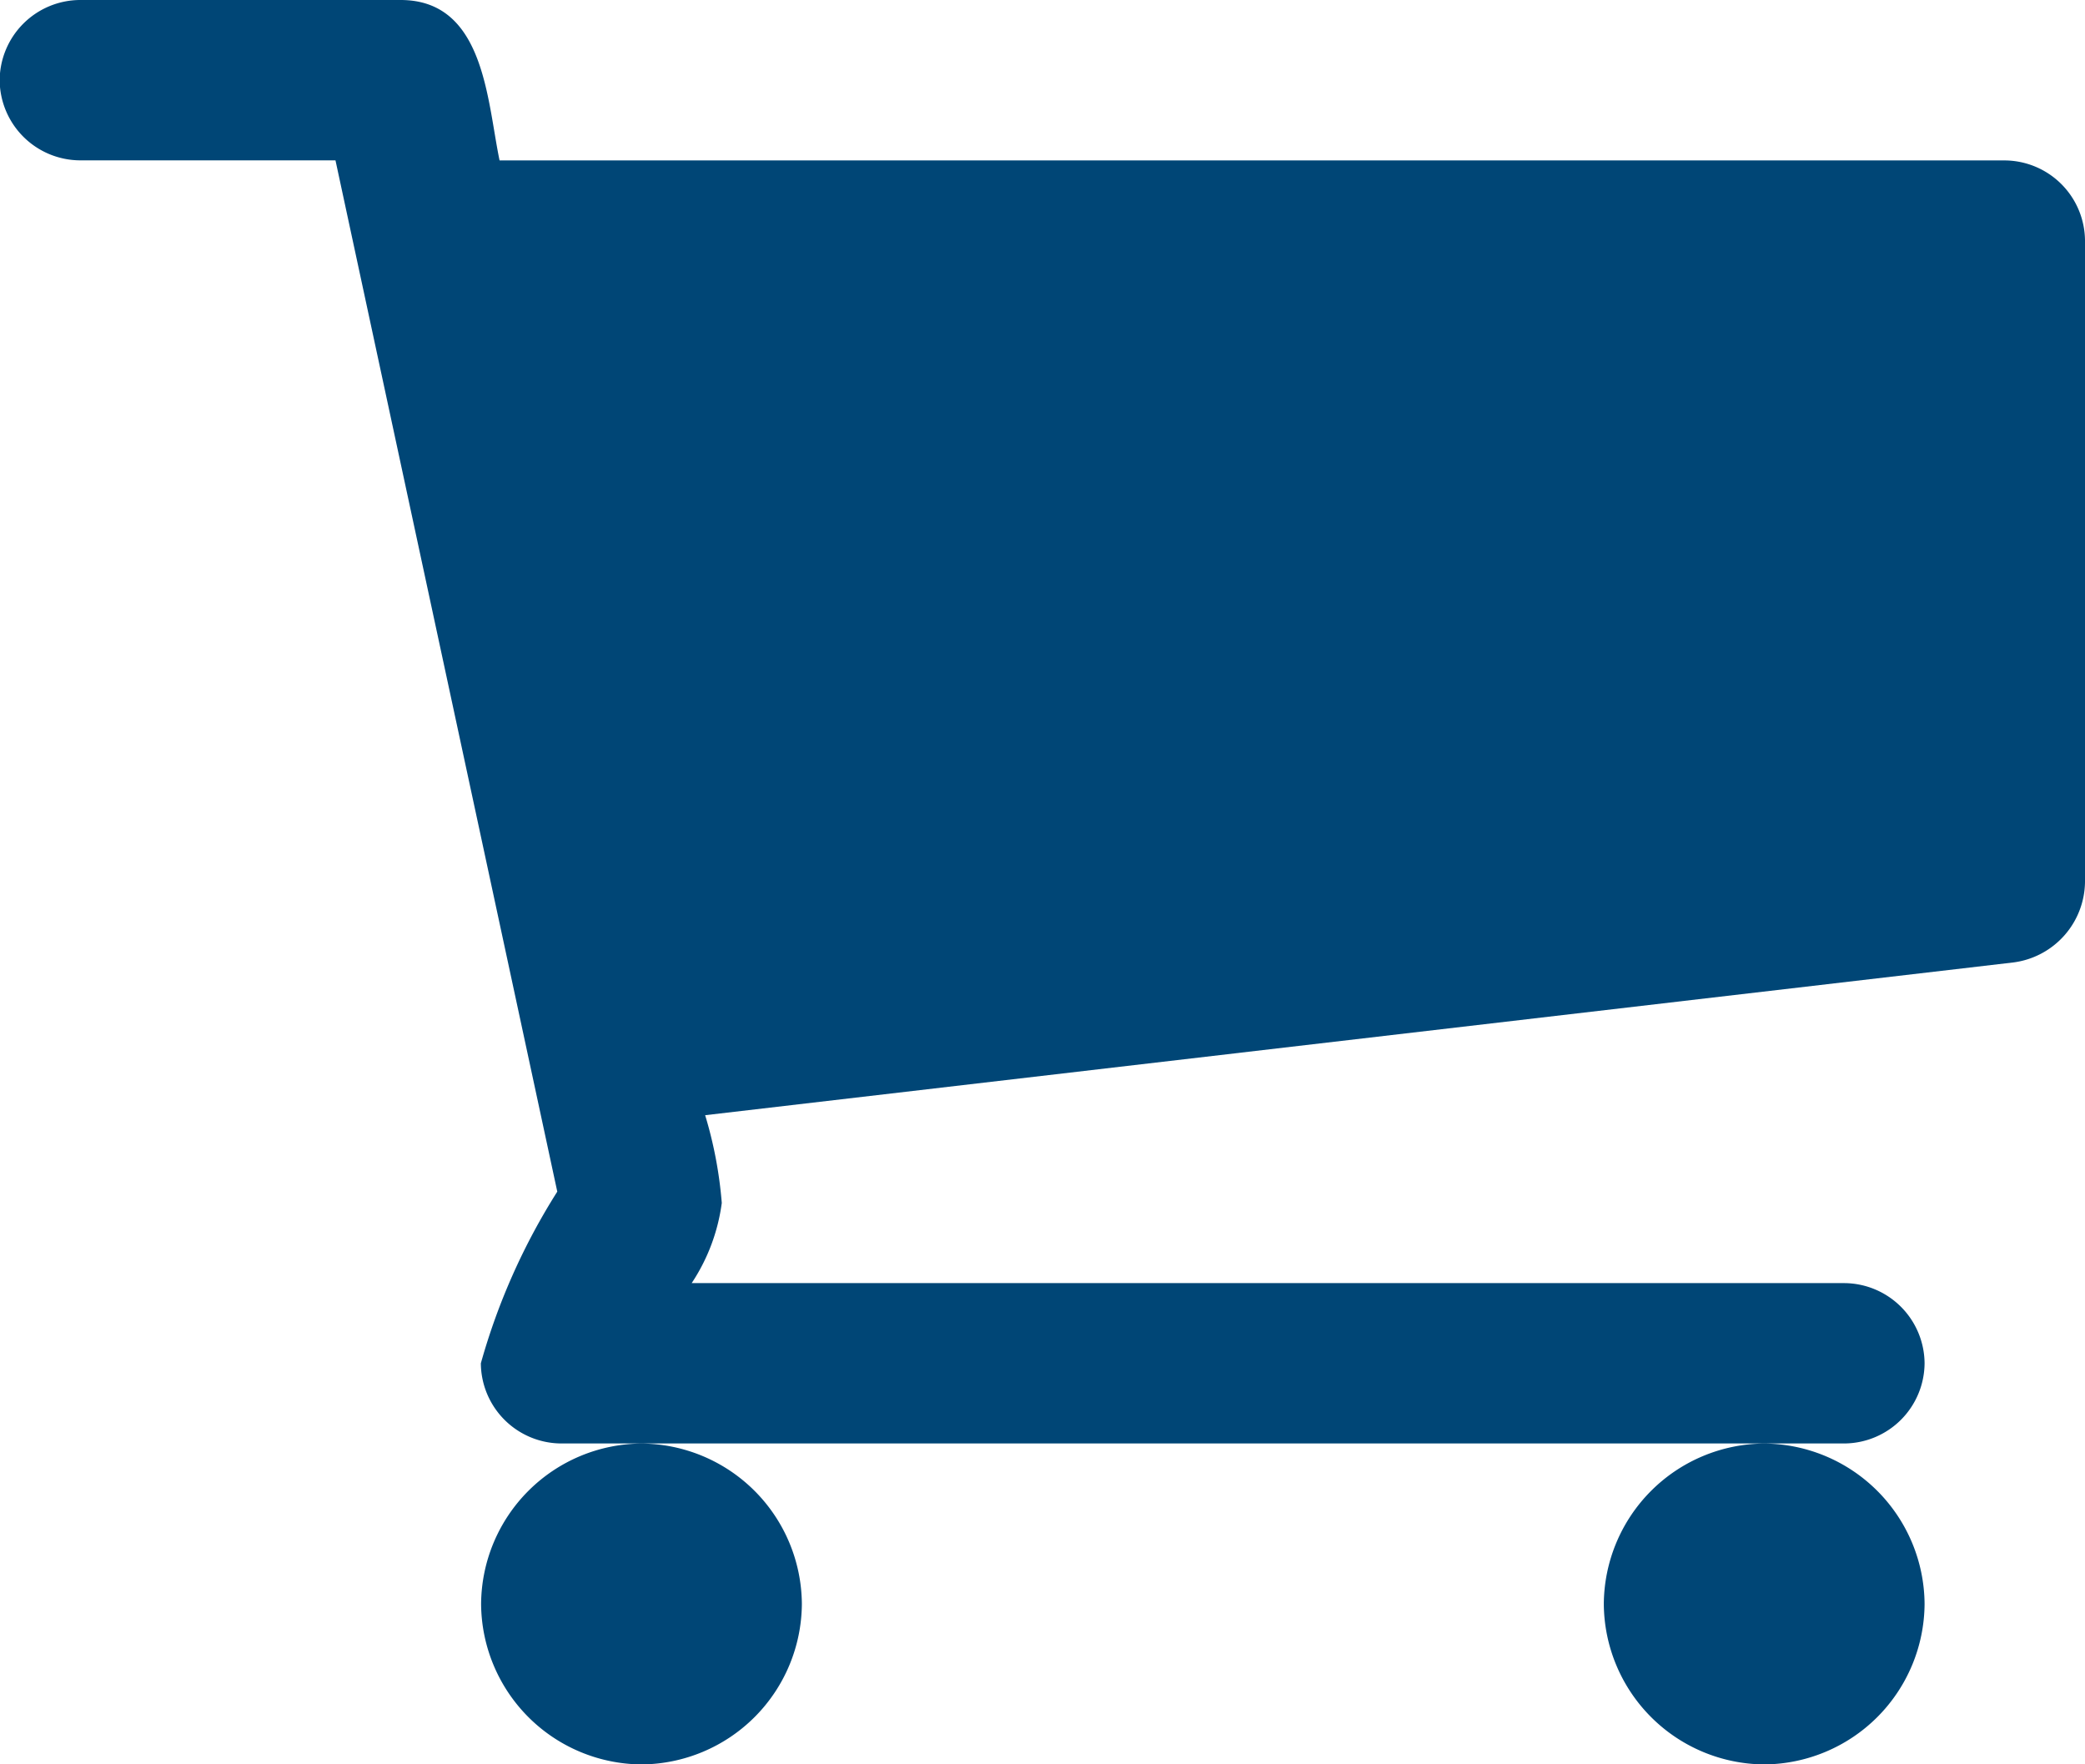 <svg xmlns="http://www.w3.org/2000/svg" width="25.071" height="21.214" viewBox="0 0 25.071 21.214">
  <path id="Tracé_2" data-name="Tracé 2" d="M-15.429,0a1.942,1.942,0,0,0-1.929-1.929A1.942,1.942,0,0,0-19.286,0a1.942,1.942,0,0,0,1.929,1.929A1.942,1.942,0,0,0-15.429,0Zm13.5,0A1.942,1.942,0,0,0-3.857-1.929,1.942,1.942,0,0,0-5.786,0,1.942,1.942,0,0,0-3.857,1.929,1.942,1.942,0,0,0-1.929,0ZM0-16.393a.971.971,0,0,0-.964-.964h-18.1c-.151-.723-.181-1.929-1.19-1.929h-3.857a.971.971,0,0,0-.964.964.971.971,0,0,0,.964.964h3.074l2.667,12.4a7.761,7.761,0,0,0-.919,2.064.971.971,0,0,0,.964.964H-2.893a.971.971,0,0,0,.964-.964.971.971,0,0,0-.964-.964H-16.754a2.282,2.282,0,0,0,.362-.964,5.008,5.008,0,0,0-.2-1.055L-.859-7.714A.988.988,0,0,0,0-8.679Z" transform="translate(25.071 19.286)" fill="#004676"/>
</svg>
